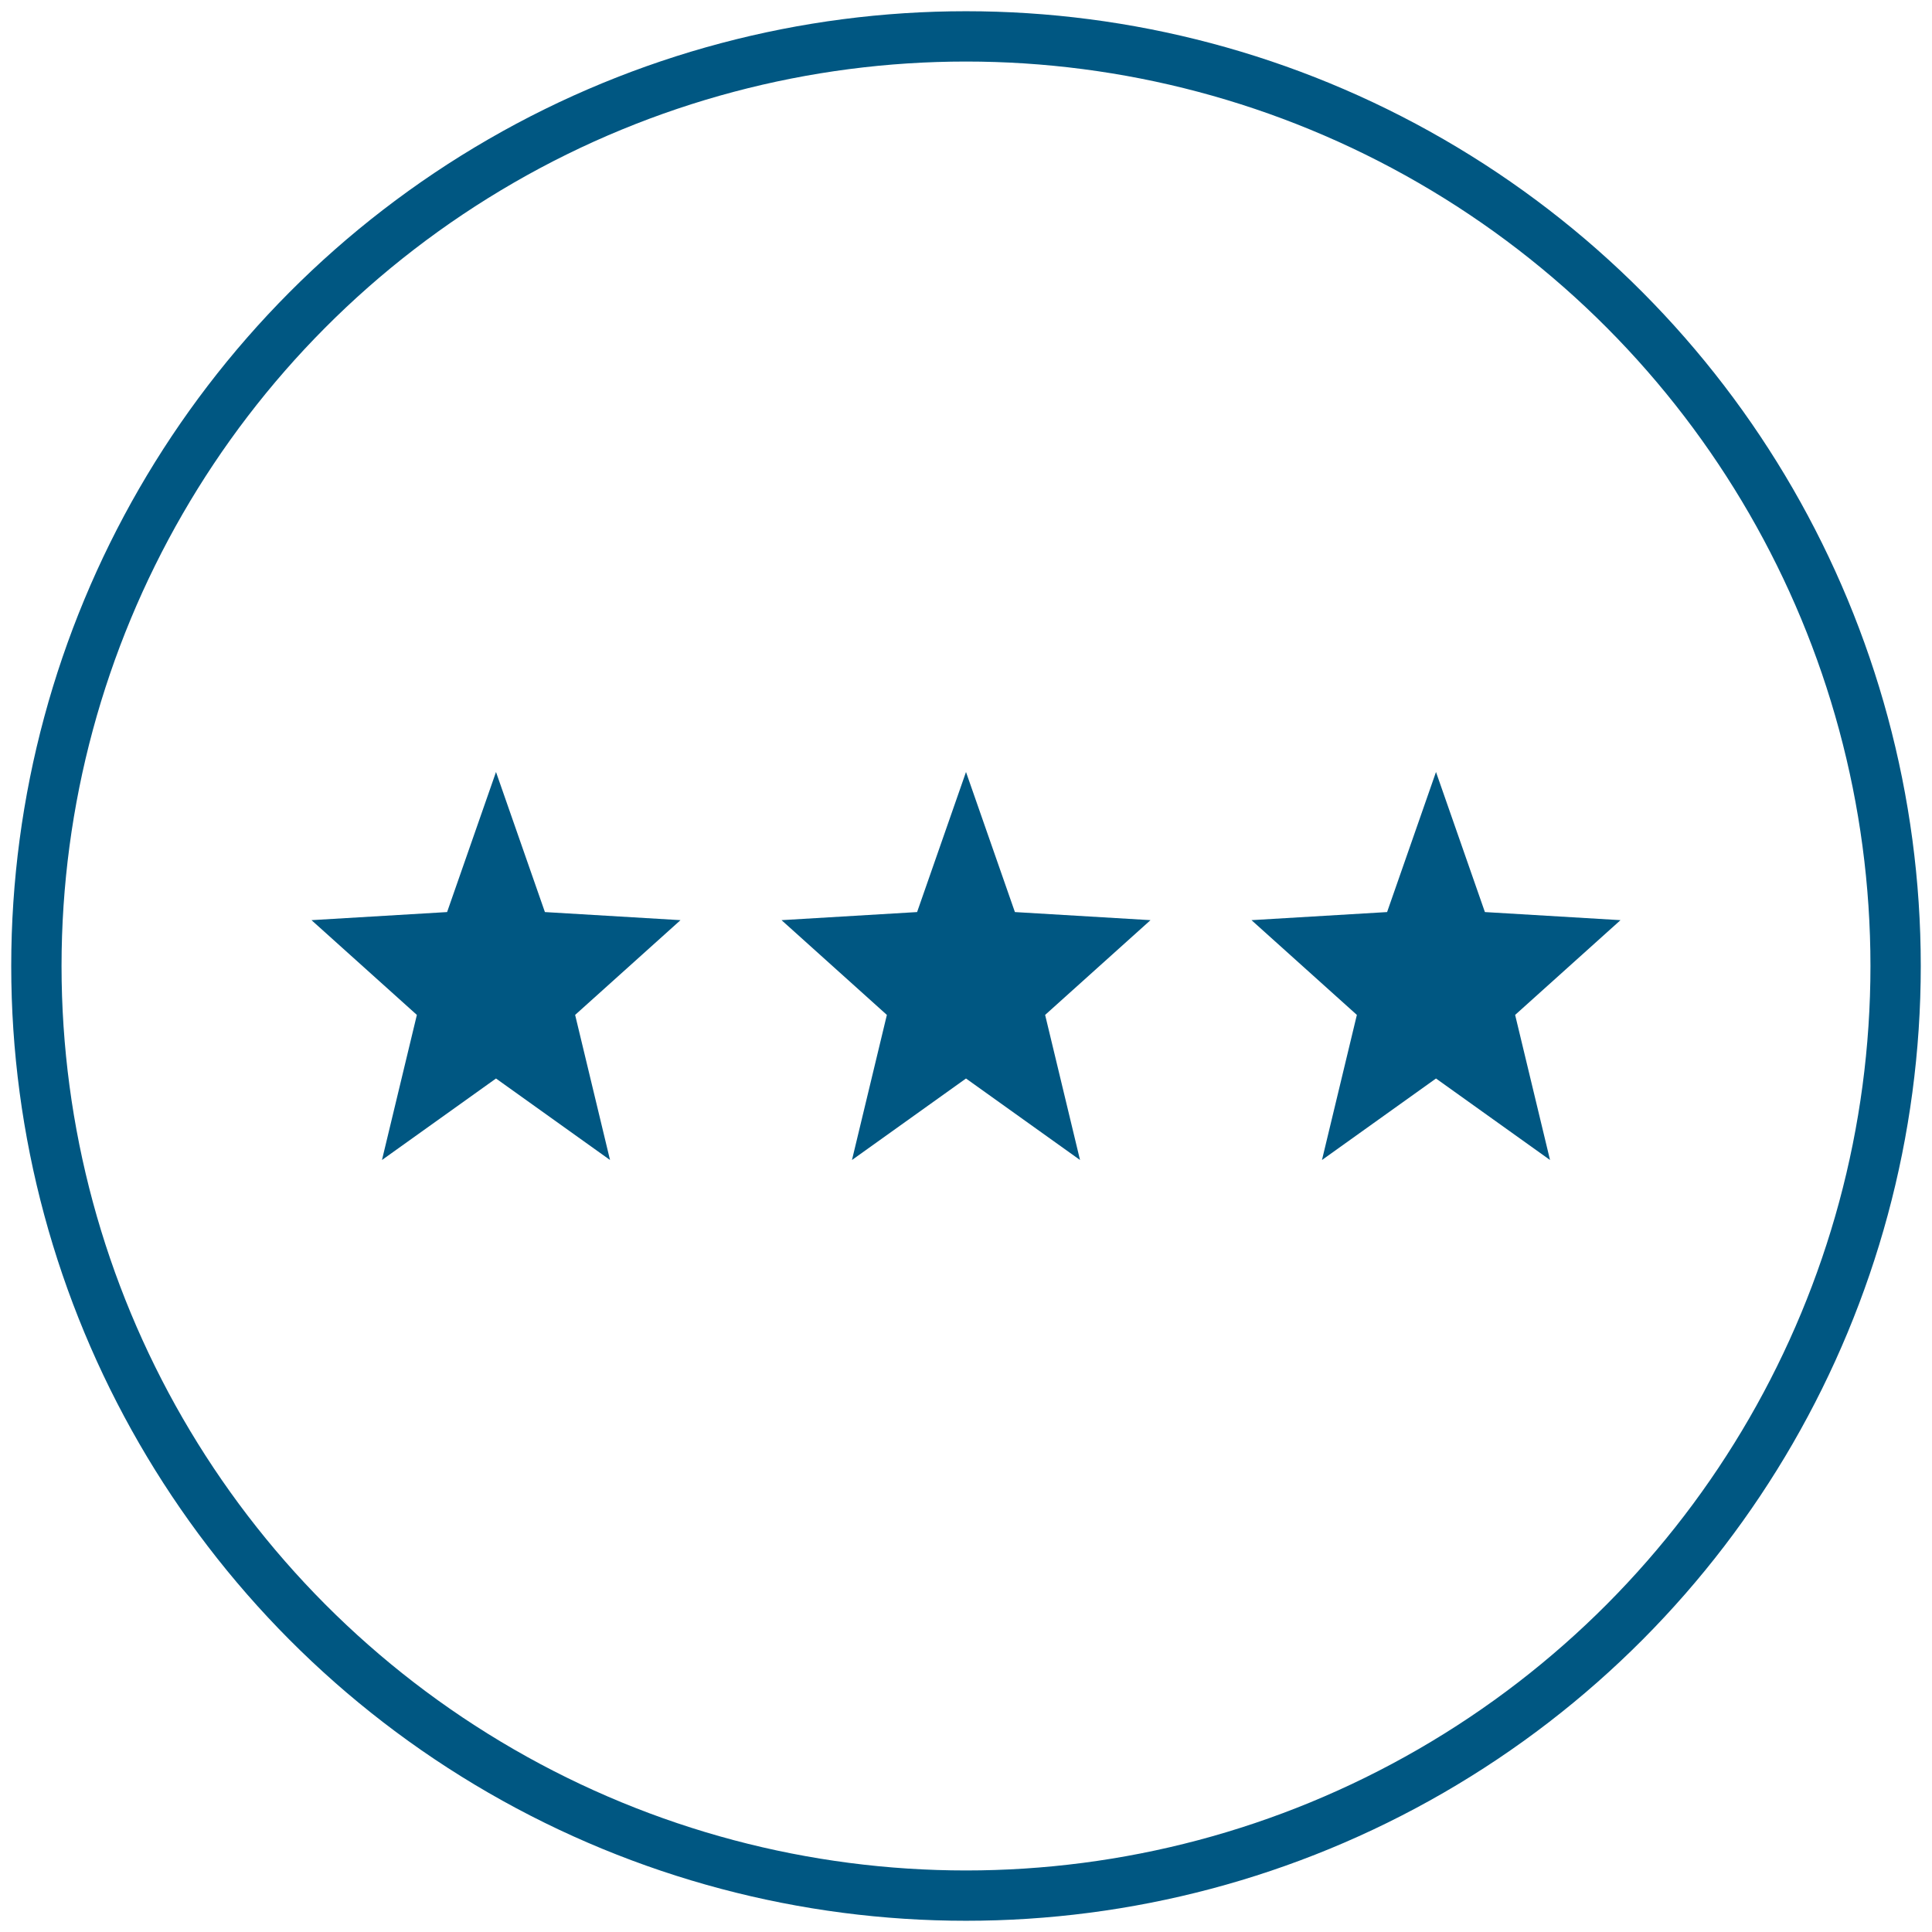 <?xml version="1.0" encoding="utf-8"?>
<!-- Generator: Adobe Illustrator 16.0.3, SVG Export Plug-In . SVG Version: 6.00 Build 0)  -->
<!DOCTYPE svg PUBLIC "-//W3C//DTD SVG 1.1//EN" "http://www.w3.org/Graphics/SVG/1.1/DTD/svg11.dtd">
<svg version="1.1" id="Ebene_1" xmlns="http://www.w3.org/2000/svg" xmlns:xlink="http://www.w3.org/1999/xlink" x="0px" y="0px"
	 width="48px" height="48px" viewBox="0 0 48 48" enable-background="new 0 0 48 48" xml:space="preserve">
<g>
	<circle fill="none" stroke="#005782" stroke-width="1.25" cx="24" cy="24" r="23.096"/>
</g>
<polygon fill="#005782" points="12.323,19.18 11.108,22.66 7.739,22.861 10.357,25.215 9.49,28.82 12.323,26.795 15.156,28.82 
	14.289,25.215 16.907,22.861 13.538,22.66 "/>
<polygon fill="#005782" points="24,19.18 22.785,22.66 19.417,22.861 22.034,25.215 21.167,28.82 24,26.795 26.833,28.82 
	25.966,25.215 28.584,22.861 25.215,22.66 "/>
<polygon fill="#005782" points="35.677,19.18 34.462,22.66 31.093,22.861 33.711,25.215 32.844,28.82 35.677,26.795 38.51,28.82 
	37.643,25.215 40.261,22.861 36.892,22.66 "/>
<g>
</g>
<g>
</g>
<g>
</g>
<g>
</g>
<g>
</g>
<g>
</g>
</svg>

